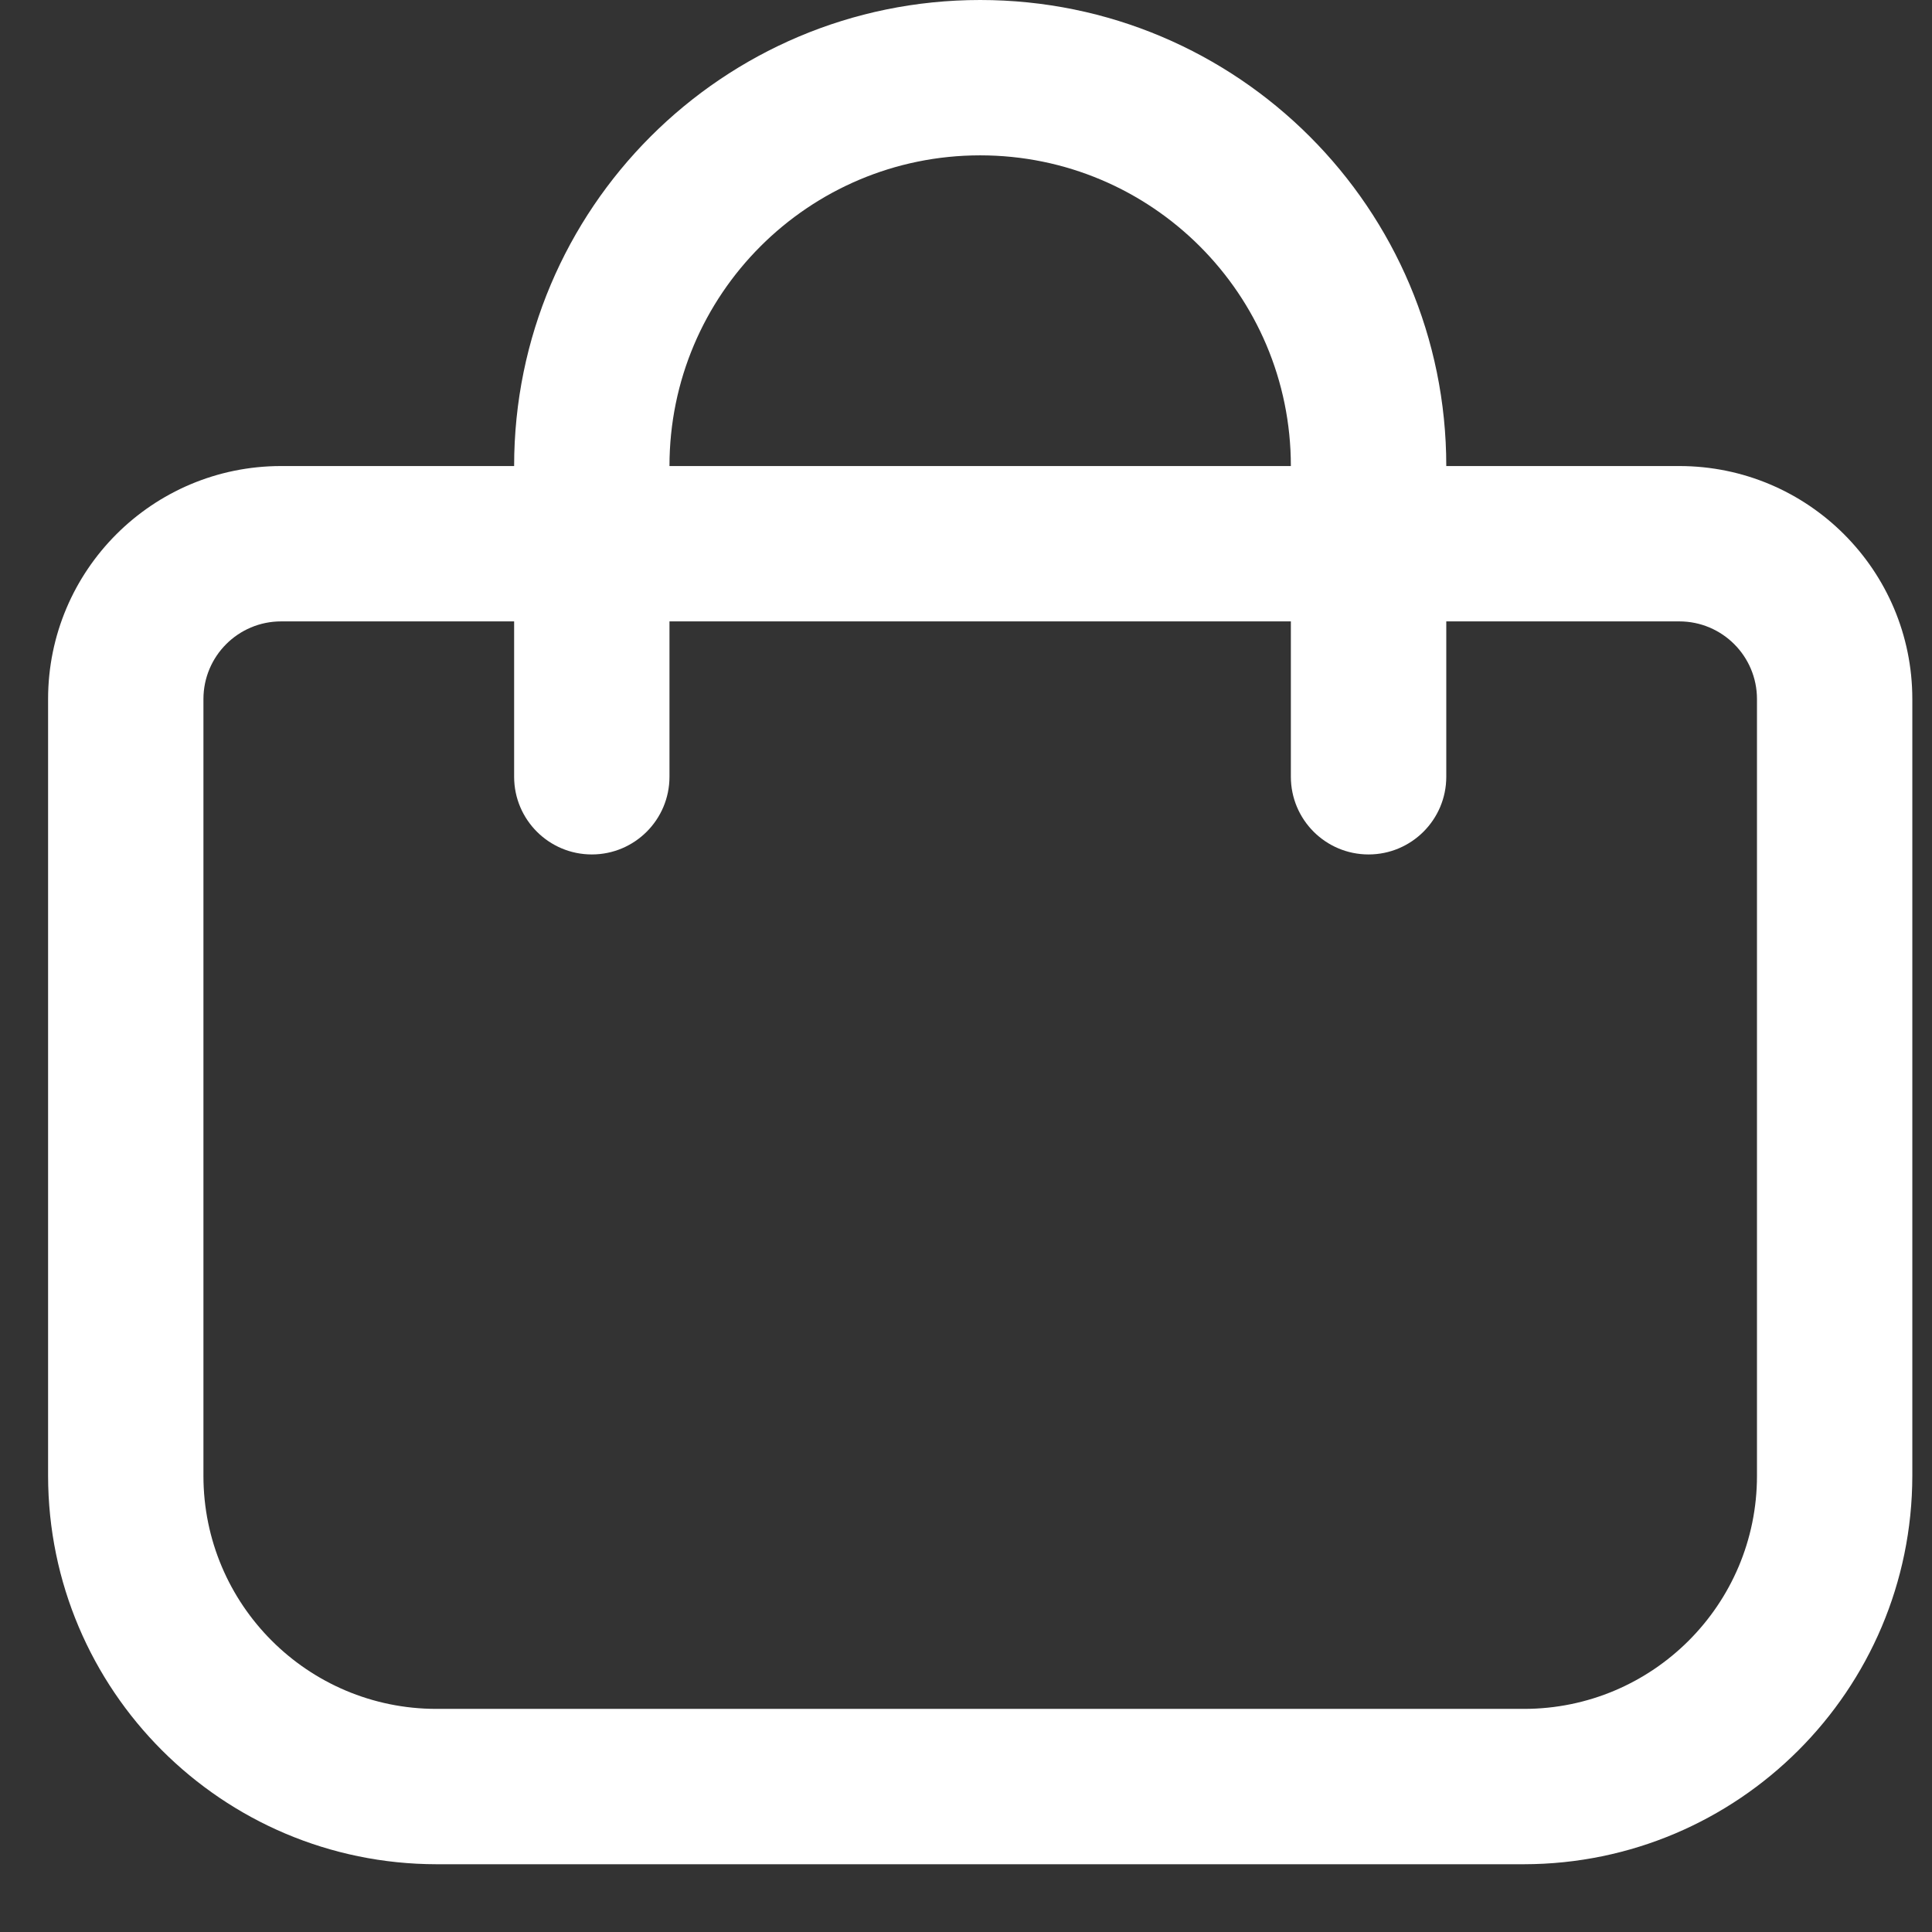 <?xml version="1.0" encoding="UTF-8"?> <svg xmlns="http://www.w3.org/2000/svg" width="27" height="27" viewBox="0 0 27 27" fill="none"><rect x="0" y="0" width="27" height="27" fill="#333333" stroke="none"/><path d="M23.468 6.513H20.212C20.212 2.916 17.295 0 13.698 0C10.101 0 7.185 2.916 7.185 6.513H3.929C2.13 6.513 0.672 7.971 0.672 9.77V20.625C0.676 23.621 3.103 26.049 6.1 26.053H21.297C24.293 26.049 26.721 23.621 26.725 20.625V9.77C26.725 7.971 25.267 6.513 23.468 6.513ZM13.698 2.171C16.096 2.171 18.04 4.115 18.04 6.513H9.356C9.356 4.115 11.3 2.171 13.698 2.171ZM24.554 20.625C24.554 22.424 23.096 23.882 21.297 23.882H6.1C4.301 23.882 2.843 22.424 2.843 20.625V9.77C2.843 9.17 3.329 8.684 3.929 8.684H7.185V10.855C7.185 11.455 7.671 11.941 8.271 11.941C8.87 11.941 9.356 11.455 9.356 10.855V8.684H18.04V10.855C18.04 11.455 18.526 11.941 19.126 11.941C19.725 11.941 20.212 11.455 20.212 10.855V8.684H23.468C24.068 8.684 24.554 9.17 24.554 9.77V20.625Z" fill="white"></path></svg> 